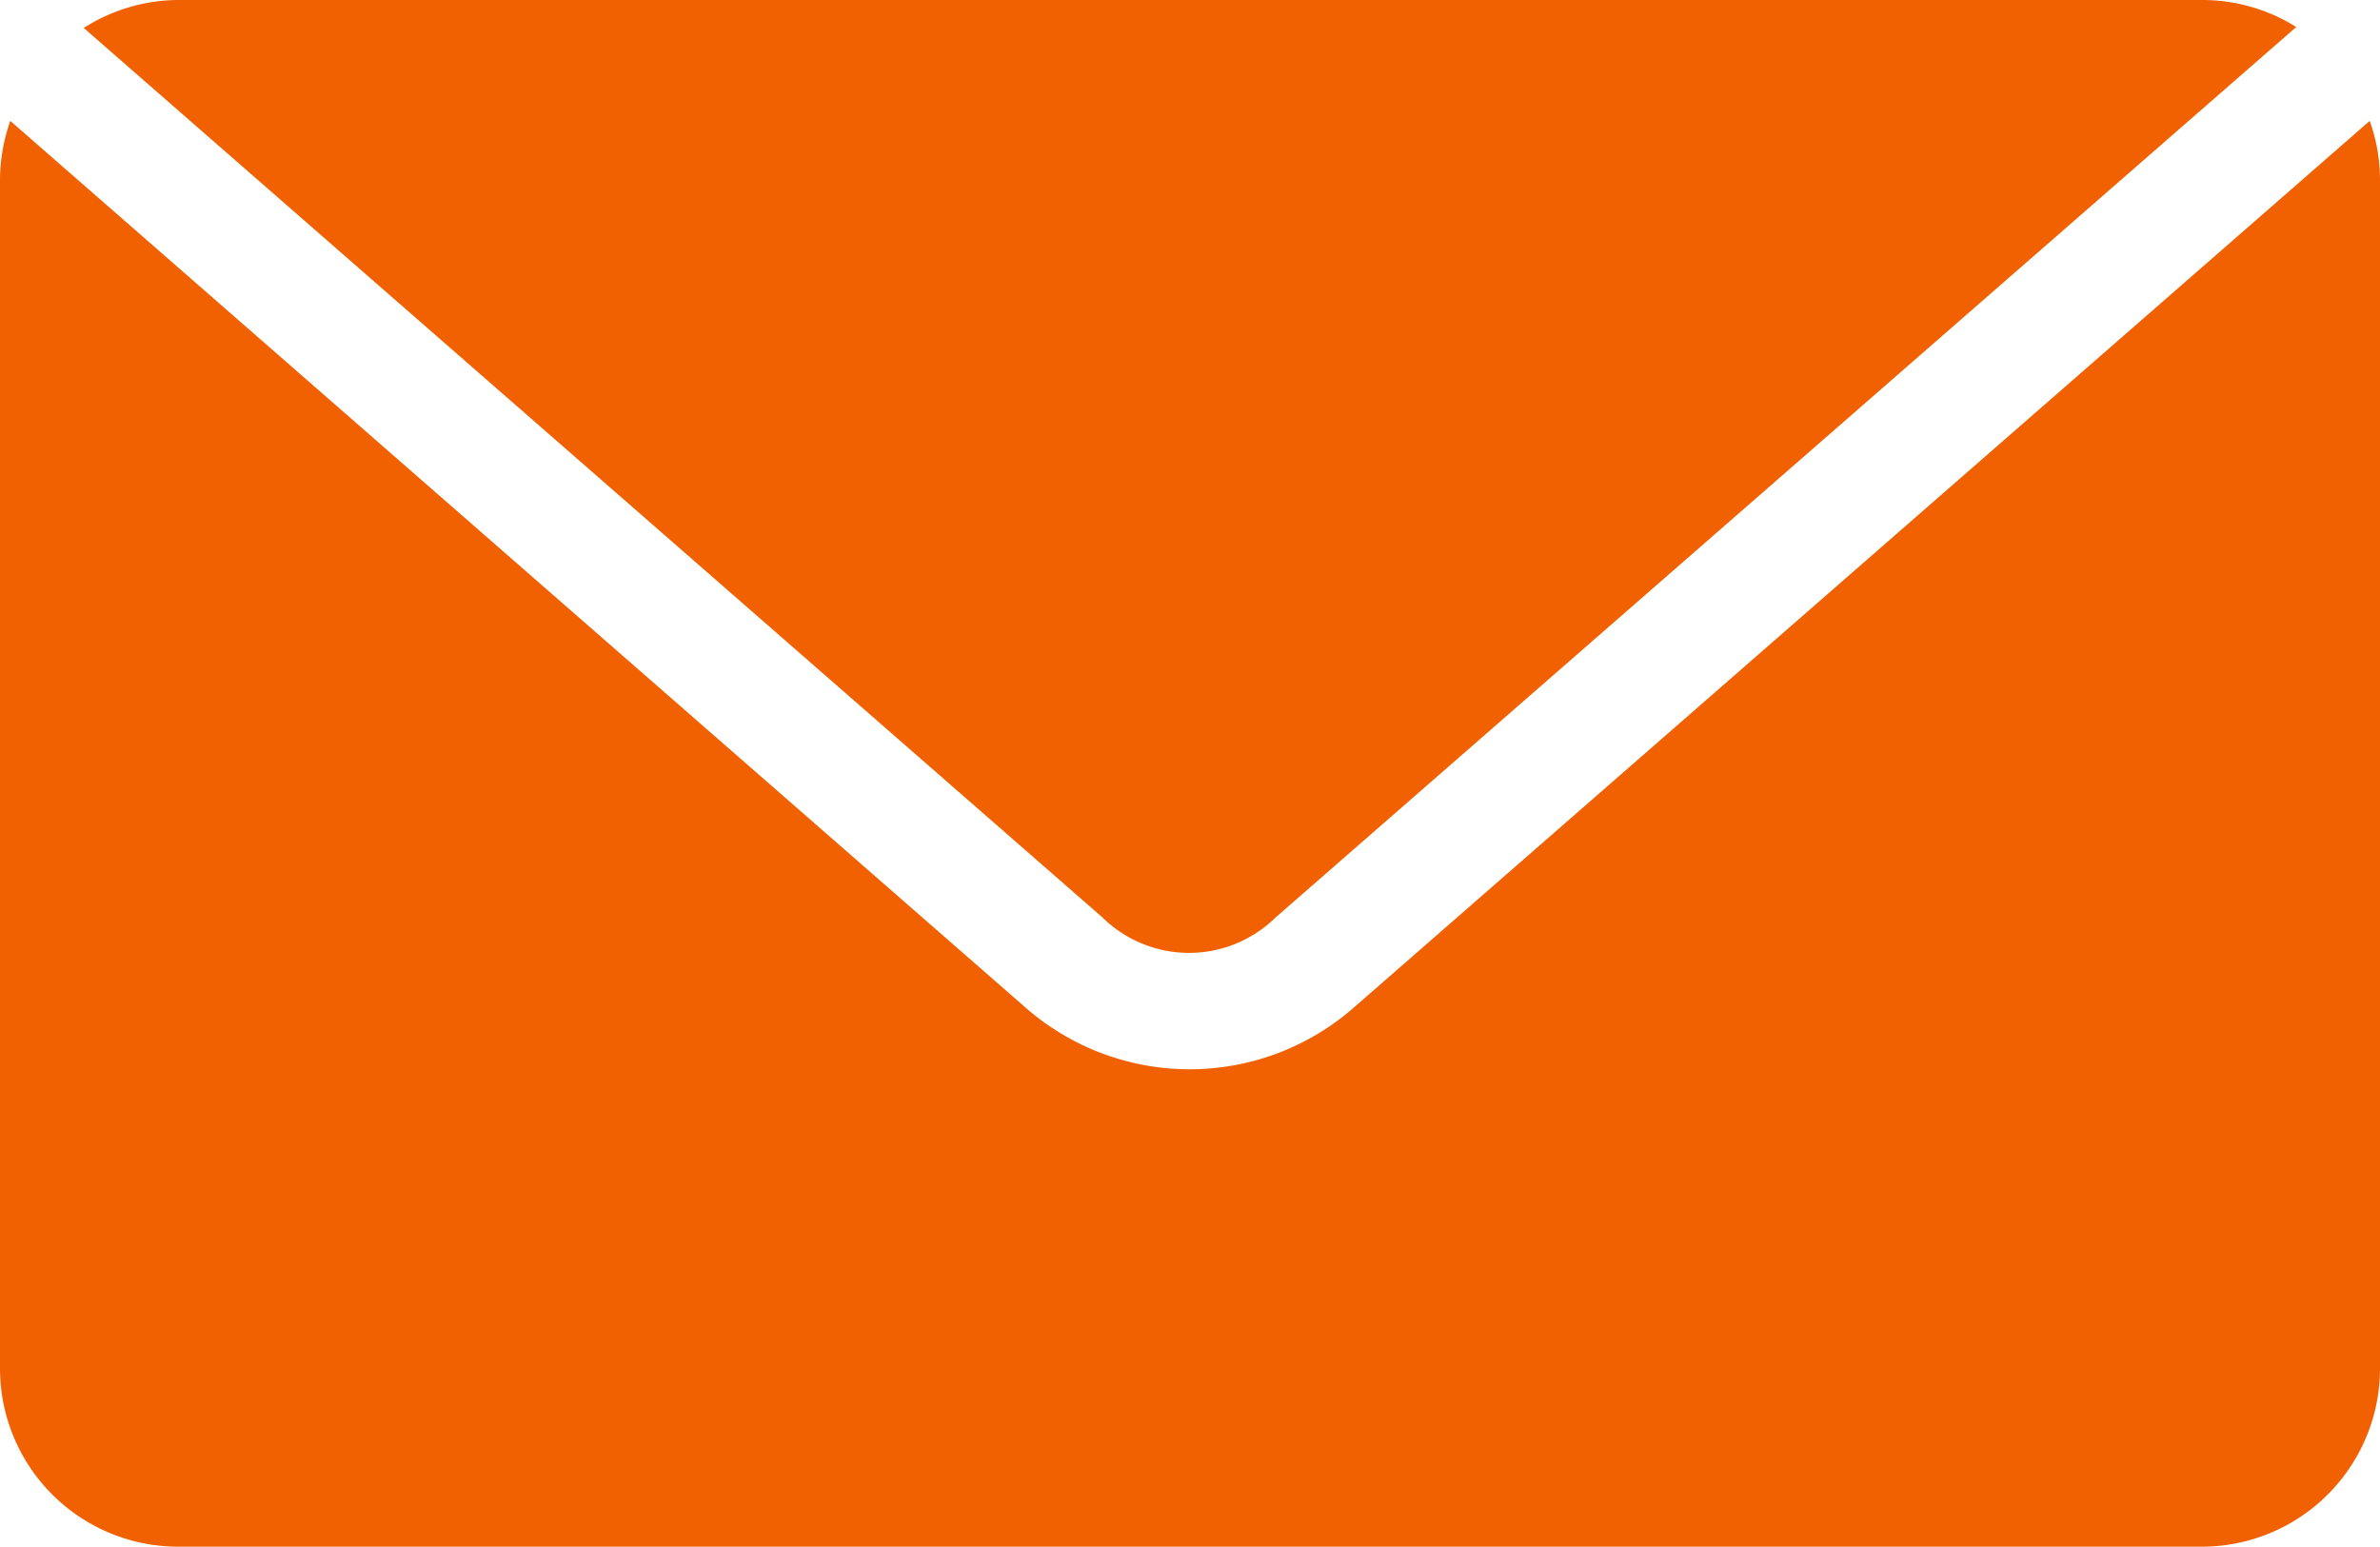 <svg xmlns="http://www.w3.org/2000/svg" width="14.806" height="9.624" viewBox="0 0 14.806 9.624">
  <path id="Caminho_70" data-name="Caminho 70" d="M8.537,55.857a1.1,1.1,0,0,0-.59.174l6.338,5.534a.768.768,0,0,0,1.076,0l6.35-5.54a1.1,1.1,0,0,0-.59-.168Zm-1.047.752a1.119,1.119,0,0,0-.064.359v7.4a1.109,1.109,0,0,0,1.111,1.111H21.121a1.109,1.109,0,0,0,1.111-1.111v-7.4a1.092,1.092,0,0,0-.064-.359l-6.321,5.517A1.55,1.55,0,0,1,13.8,62.12Z" transform="translate(-7.426 -55.857)" fill="#f26101"/>
</svg>
